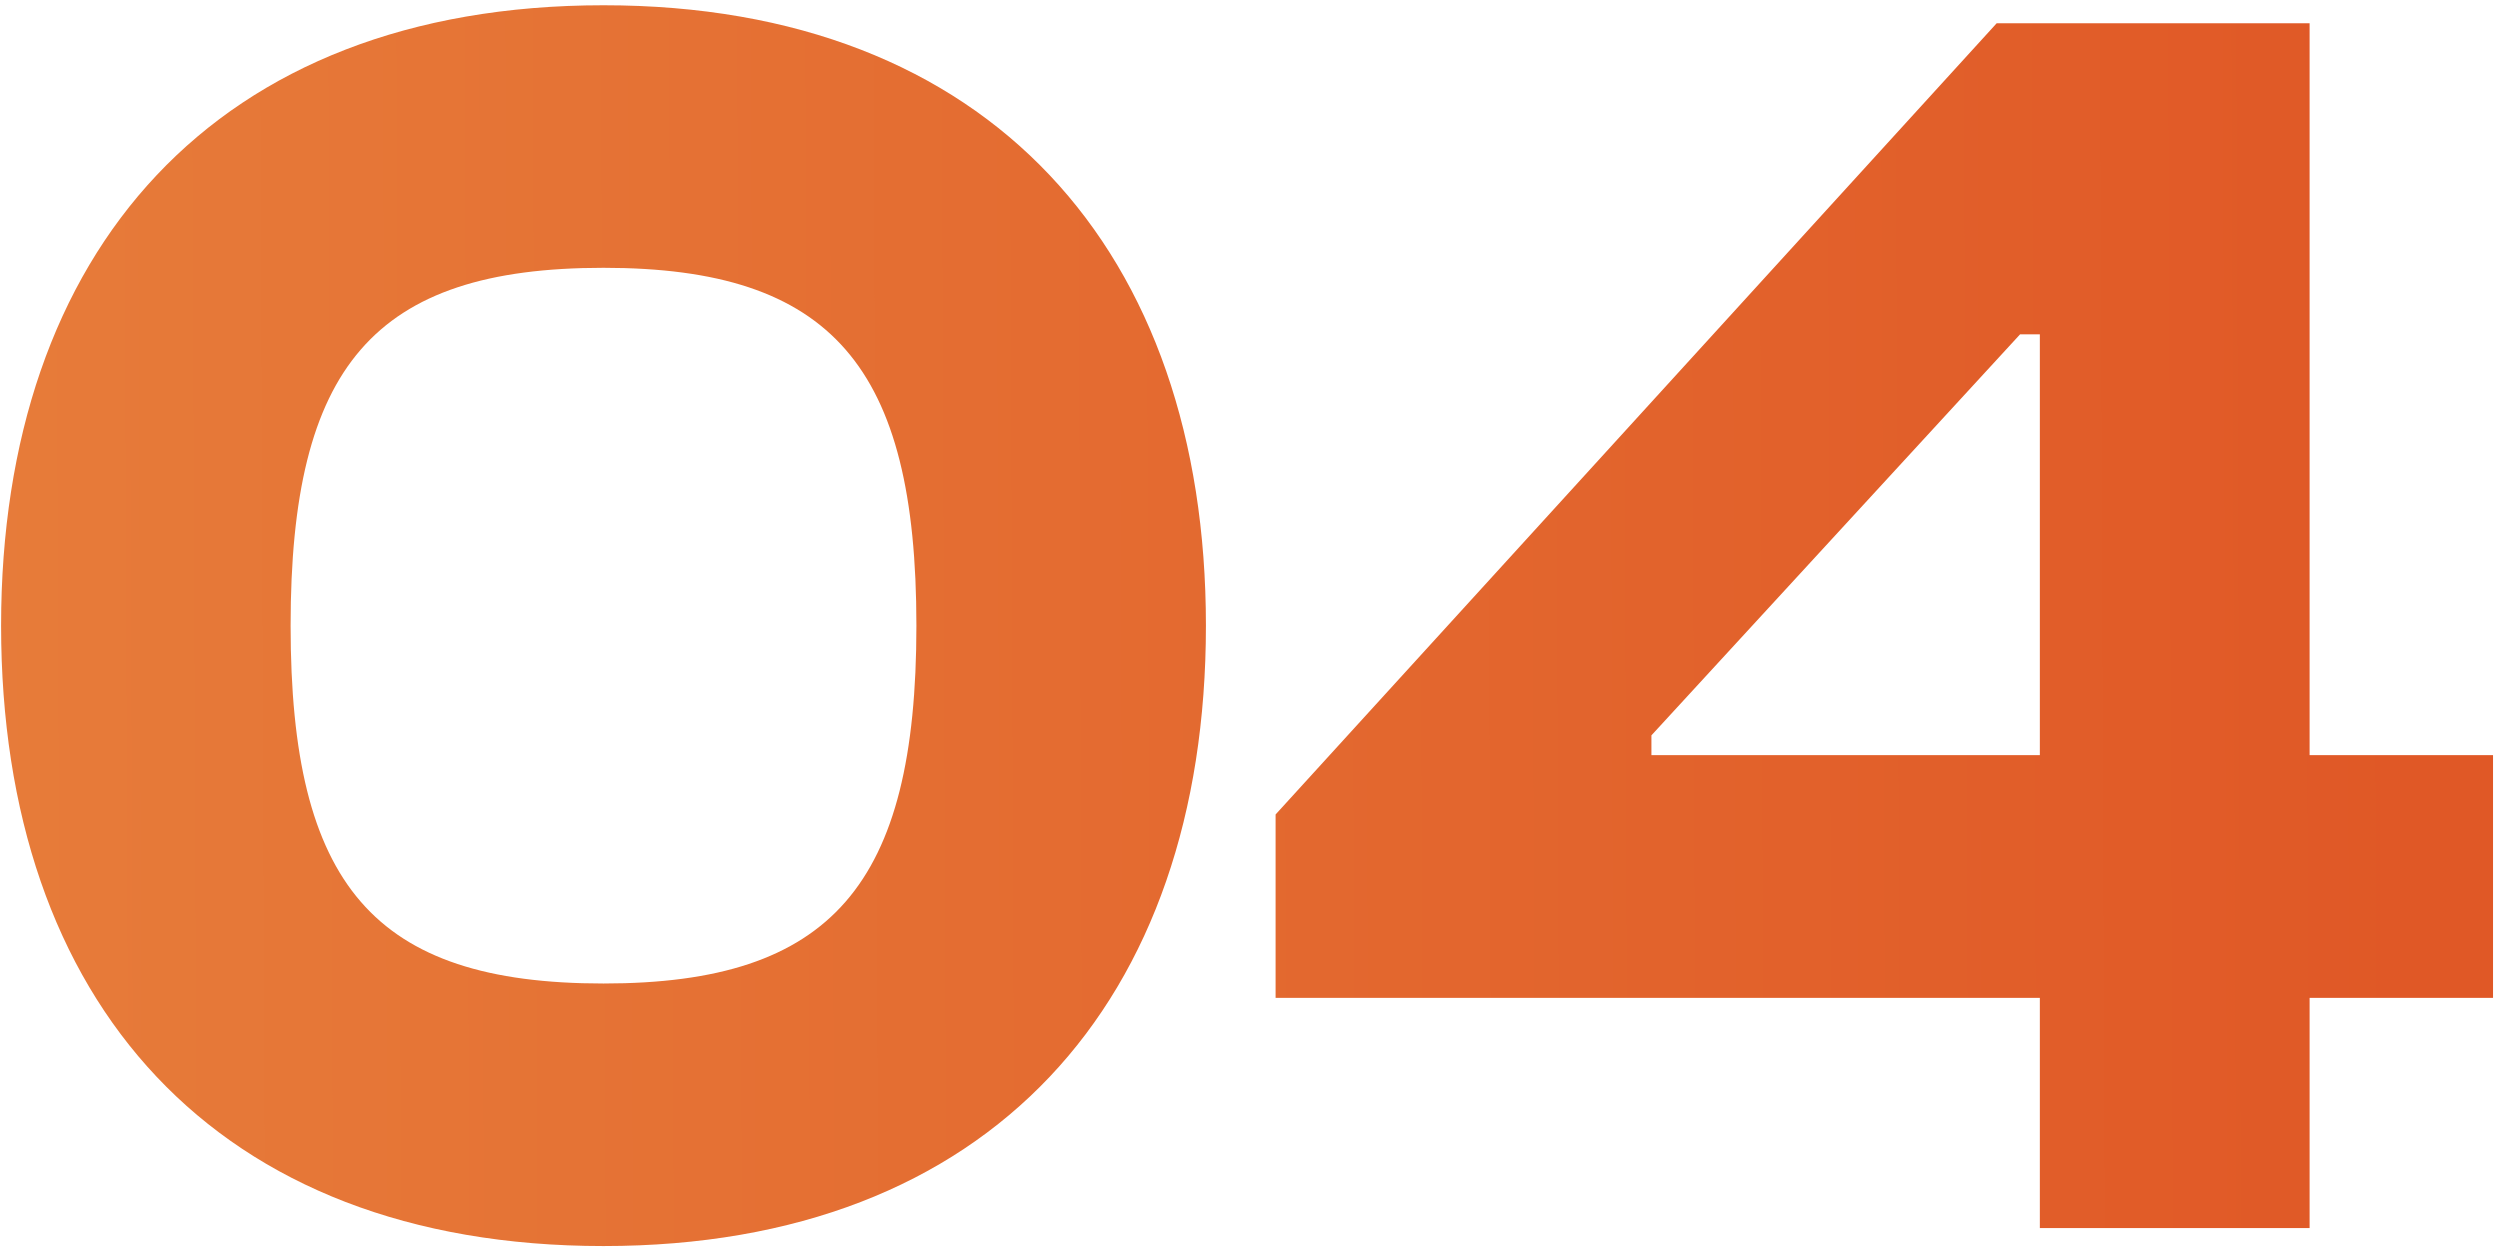<svg xmlns="http://www.w3.org/2000/svg" width="114" height="57" viewBox="0 0 114 57" fill="none"><path d="M27.52 56.82C9.808 56.82 0.05 45.668 0.05 28.53C0.05 11.474 9.808 0.24 27.52 0.24C45.15 0.24 54.99 11.474 54.99 28.53C54.99 45.668 45.15 56.82 27.52 56.82ZM27.52 44.848C37.934 44.848 41.788 40.338 41.788 28.53C41.788 16.722 37.934 12.212 27.52 12.212C17.024 12.212 13.252 16.722 13.252 28.53C13.252 40.338 17.024 44.848 27.52 44.848ZM105.318 56H93.017V45.504H58.167V37.14L91.049 1.06H105.318V34.434H113.682V45.504H105.318V56ZM75.305 34.434H93.017V15.246H92.115L75.305 33.532V34.434Z" fill="url(#paint0_linear_36_27)"></path><defs><linearGradient id="paint0_linear_36_27" x1="-2" y1="30" x2="109.843" y2="29.557" gradientUnits="userSpaceOnUse"><stop stop-color="#E77C3A"></stop><stop offset="1" stop-color="#E05826"></stop></linearGradient></defs></svg>